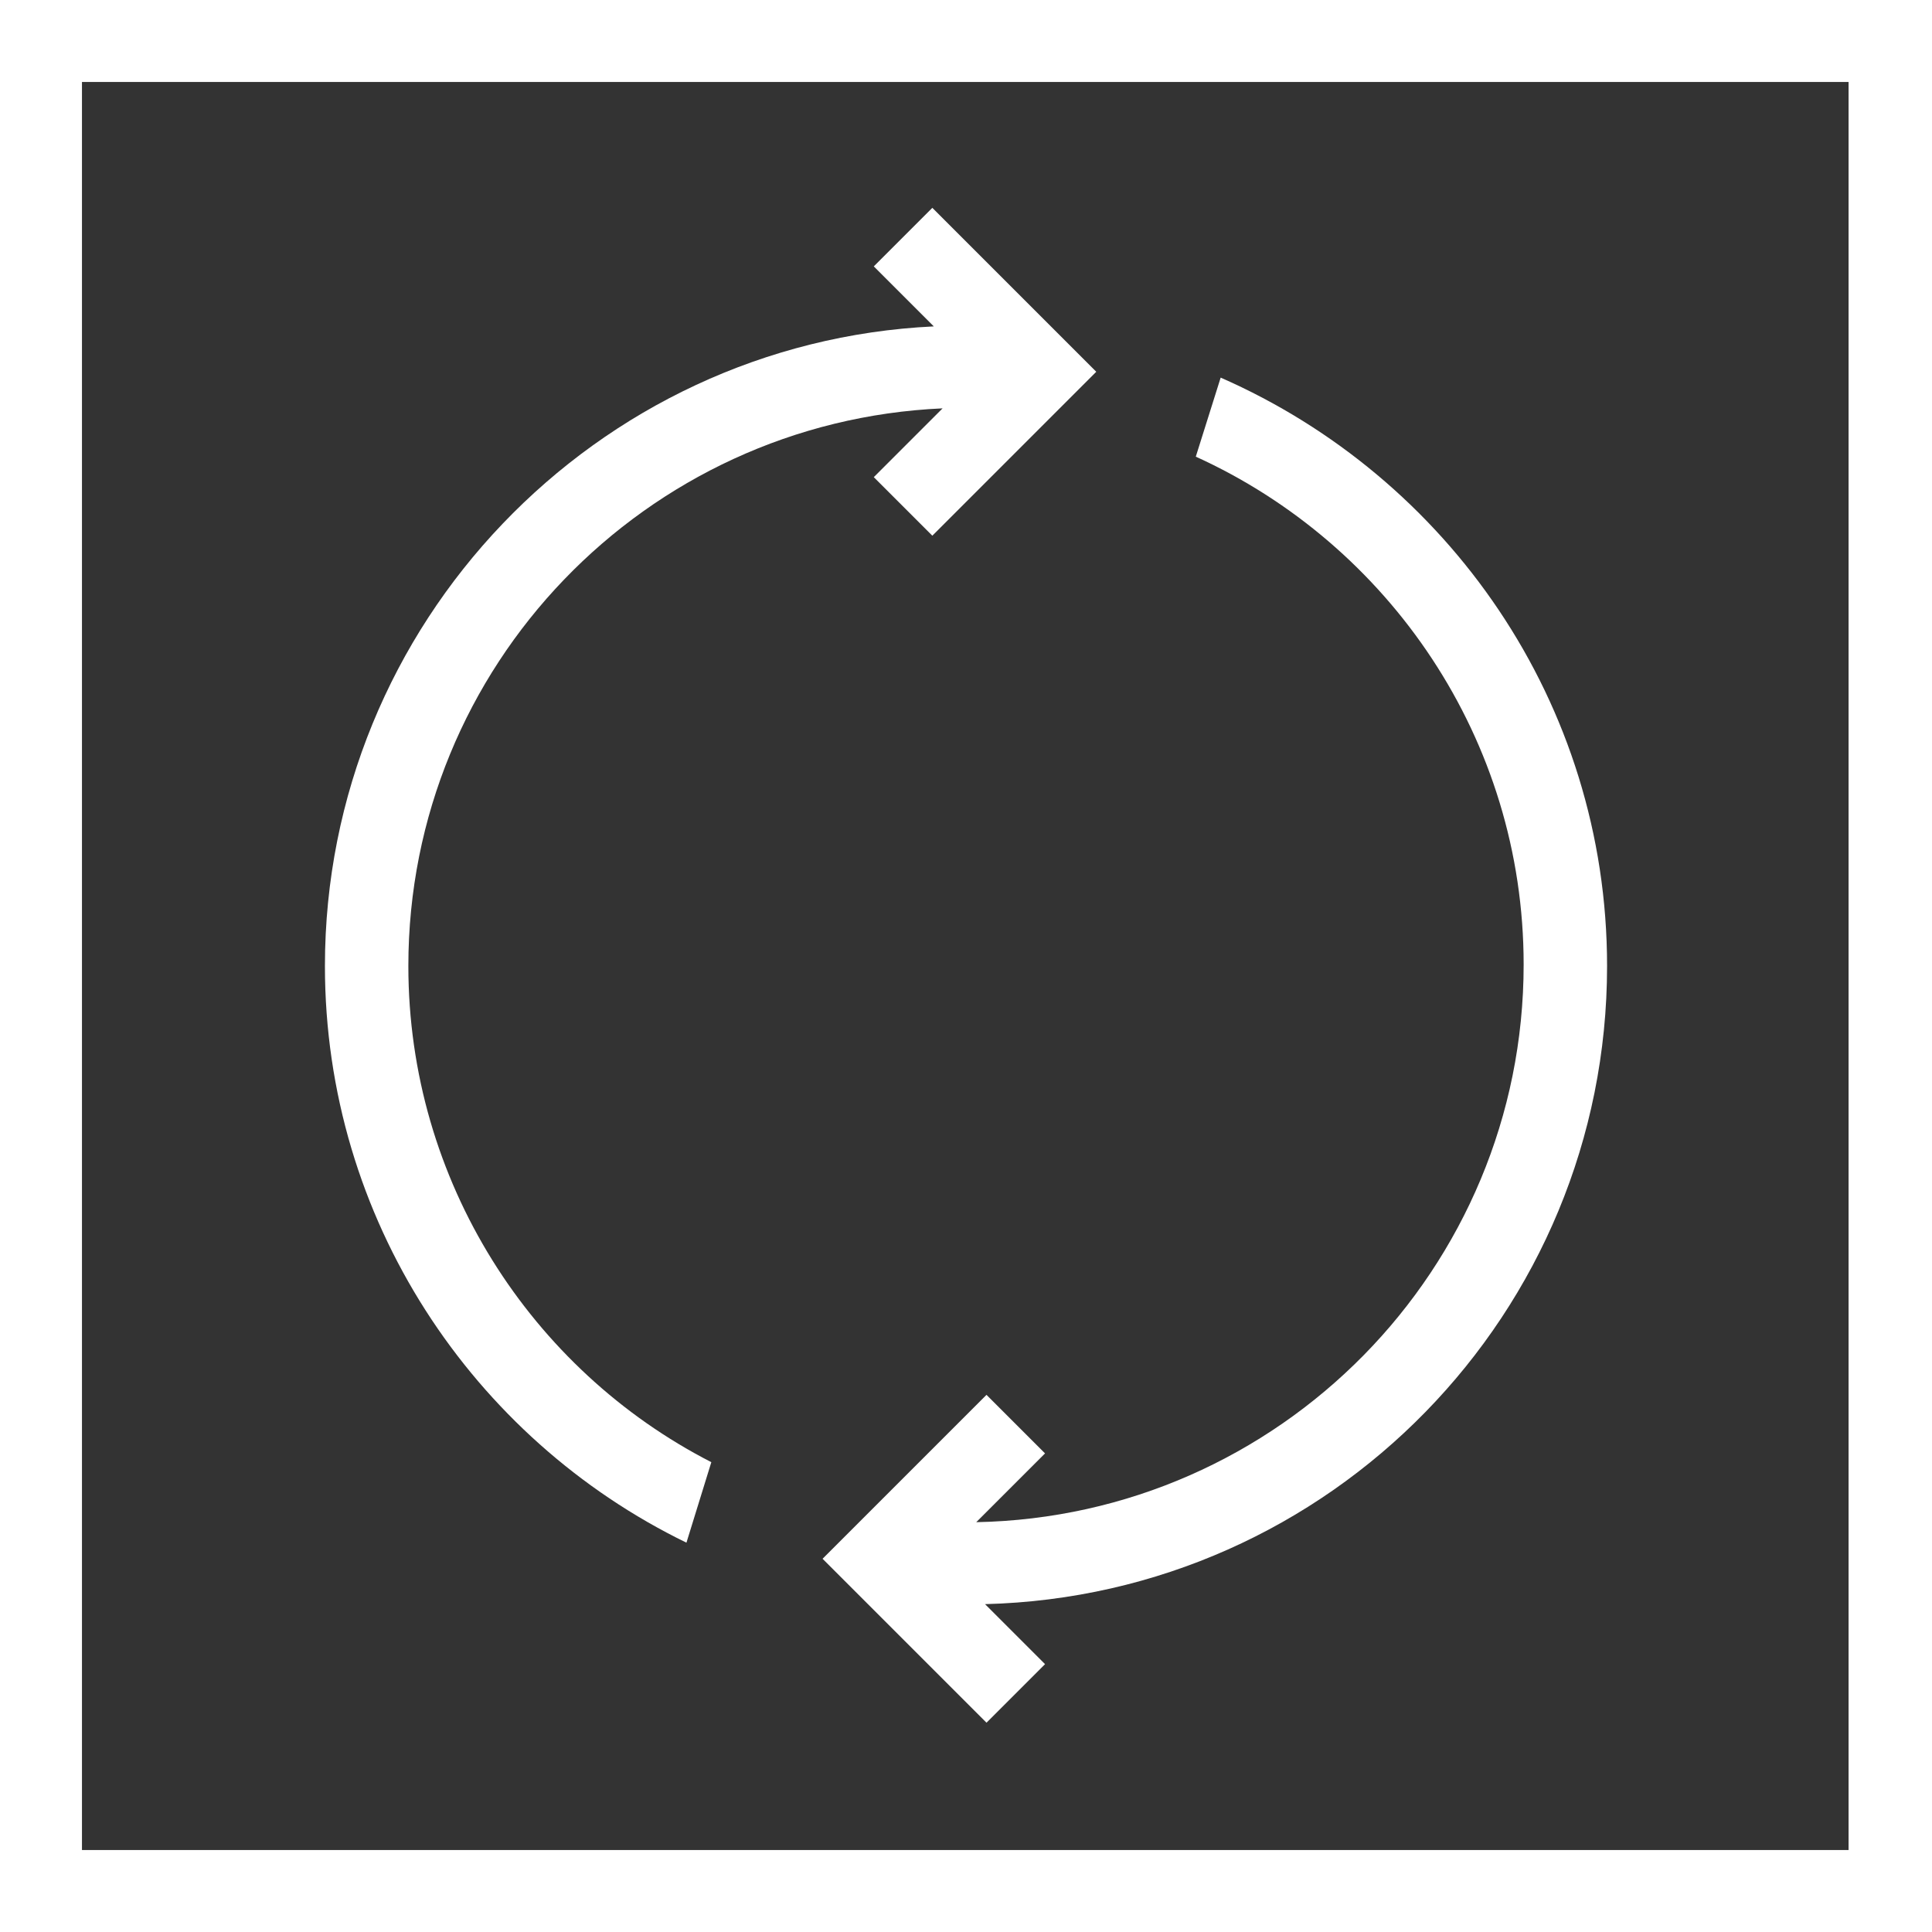 <?xml version="1.0" encoding="utf-8"?>
<svg version="1.1" id="Layer_1" xmlns="http://www.w3.org/2000/svg" xmlns:xlink="http://www.w3.org/1999/xlink" x="0px" y="0px"
	 viewBox="0 0 132 132" style="enable-background:new 0 0 132 132;" xml:space="preserve" width="132" height="132">
<rect x="0" y="0" width="132" height="132" fill="#333333" stroke="none"/>
<style type="text/css">
	.st0{fill:#FFFFFF;}
</style>
<g>
	<path  class="st0" d="M0,0v132h132V0C132,0,0,0,0,0z M126.4,126.4H5.6V5.6h120.7V126.4z"/>
	<g>
		<path  class="st0" d="M27.9,66c0-20.5,16.2-37.2,36.5-38.1l-4.7,4.7l4,4l11.2-11.2L63.7,14.2l-4,4l4.1,4.1C40.7,23.4,22.2,42.6,22.2,66
			c0,17.3,10.1,32.3,24.7,39.4l1.7-5.5C36.3,93.6,27.9,80.7,27.9,66z"/>
		<path  class="st0" d="M109.8,66c0-18-10.9-33.4-26.4-40.2l-1.7,5.4c13.2,6,22.4,19.3,22.4,34.7c0,20.8-16.7,37.7-37.4,38.1l4.7-4.7l-4-4
			l-11.2,11.2l11.2,11.2l4-4l-4.1-4.1C90.9,109,109.8,89.7,109.8,66z"/>
	</g>
</g>
</svg>
